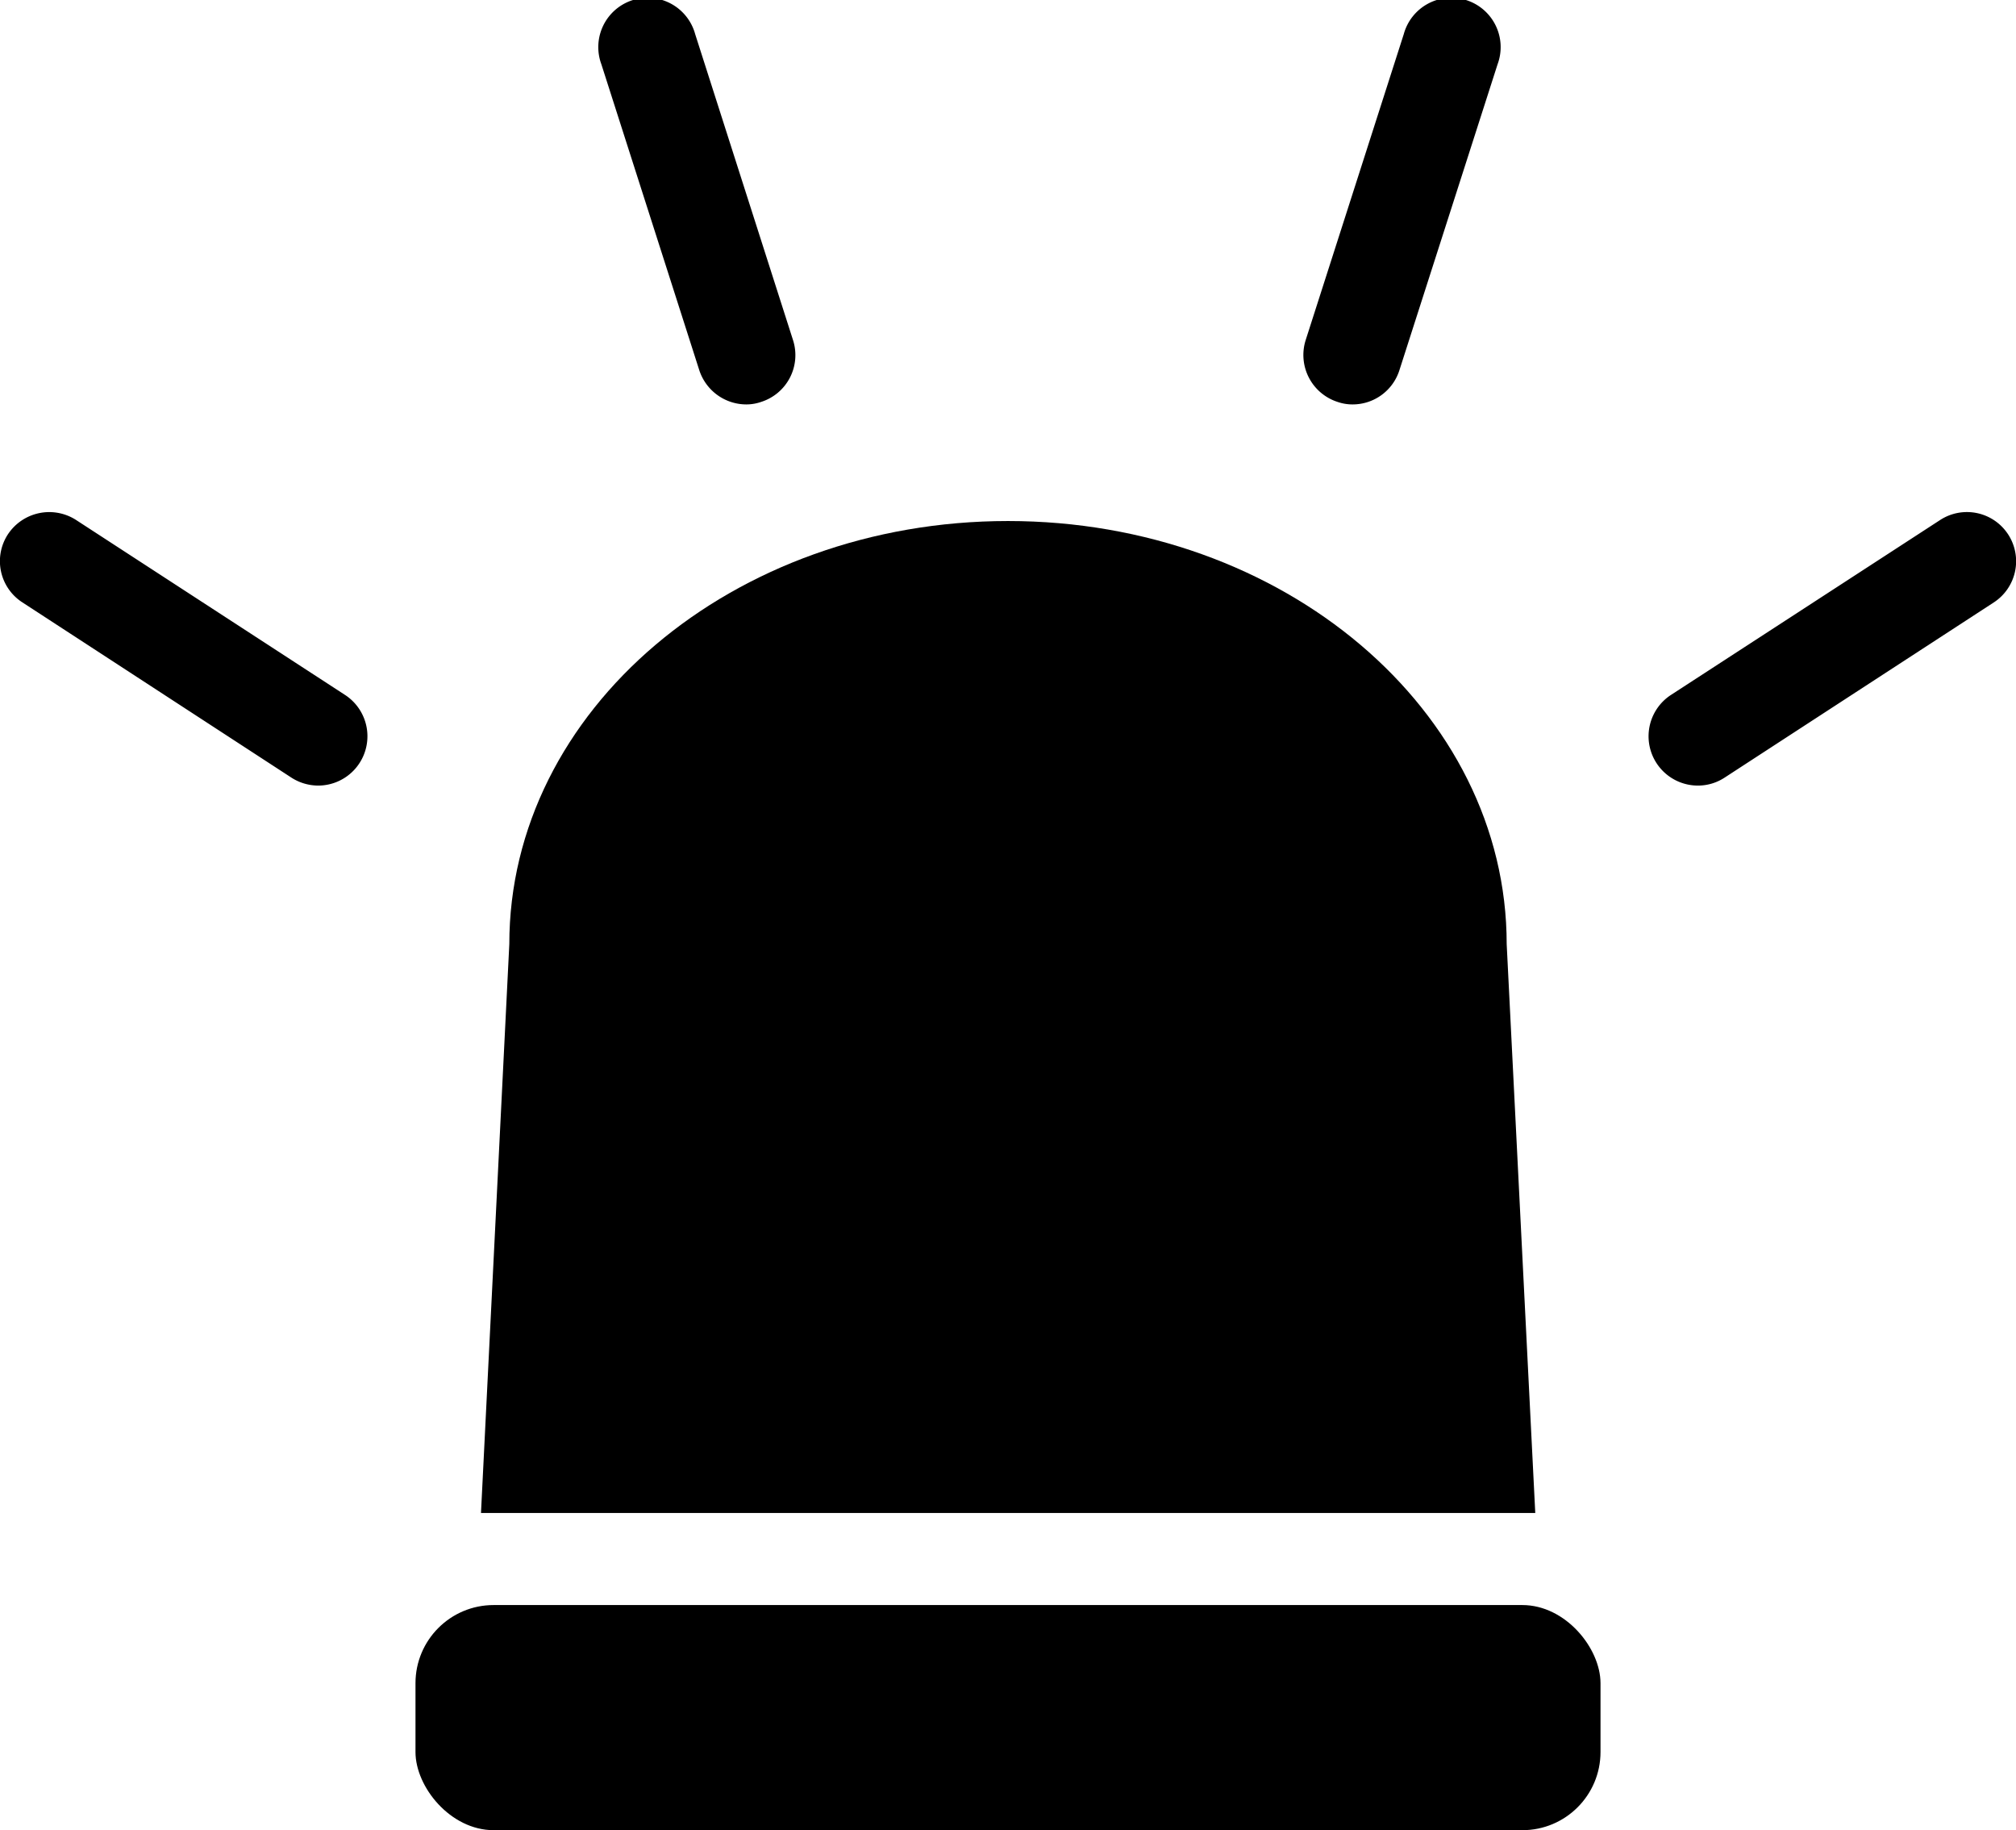 <svg xmlns="http://www.w3.org/2000/svg" viewBox="0 0 797.2 723.6">
  <g id="レイヤー_2" data-name="レイヤー 2">
    <g id="Layer_1" data-name="Layer 1">
      <g>
        <g>
          <path d="M595.8,373.3c0-92.4-88.3-167.3-197.2-167.3S201.4,280.9,201.4,373.3L190.2,598.2H607.1Z"/>
          <rect x="164.3" y="634.6" width="468.6" height="89.01" rx="30.9"/>
        </g>
        <g>
          <g>
            <g>
              <line x1="256.3" y1="19.5" x2="295.1" y2="140.4"/>
              <path d="M295.1,159.9a19.6,19.6,0,0,1-18.6-13.6L237.8,25.4a19.5,19.5,0,1,1,37.1-11.9l38.7,121A19.4,19.4,0,0,1,301,158.9,17.8,17.8,0,0,1,295.1,159.9Z"/>
            </g>
            <g>
              <line x1="573.6" y1="19.5" x2="534.9" y2="140.4"/>
              <path d="M534.9,159.9a18,18,0,0,1-6-1,19.5,19.5,0,0,1-12.6-24.4l38.8-121a19.5,19.5,0,1,1,37.1,11.9L553.4,146.3A19.4,19.4,0,0,1,534.9,159.9Z"/>
            </g>
          </g>
          <g>
            <g>
              <line x1="19.5" y1="221.9" x2="125.9" y2="291.2"/>
              <path d="M125.9,310.6a19.7,19.7,0,0,1-10.6-3.1L8.9,238.2a19.4,19.4,0,0,1-5.8-26.9,19.6,19.6,0,0,1,27-5.7l106.4,69.2a19.5,19.5,0,0,1-10.6,35.8Z"/>
            </g>
            <g>
              <line x1="777.8" y1="221.9" x2="671.3" y2="291.2"/>
              <path d="M671.4,310.6a19.5,19.5,0,0,1-10.7-35.8l106.5-69.2a19.4,19.4,0,1,1,21.2,32.6L681.9,307.5A19.2,19.2,0,0,1,671.4,310.6Z"/>
            </g>
          </g>
        </g>
      </g>
    </g>
  </g>
</svg>
